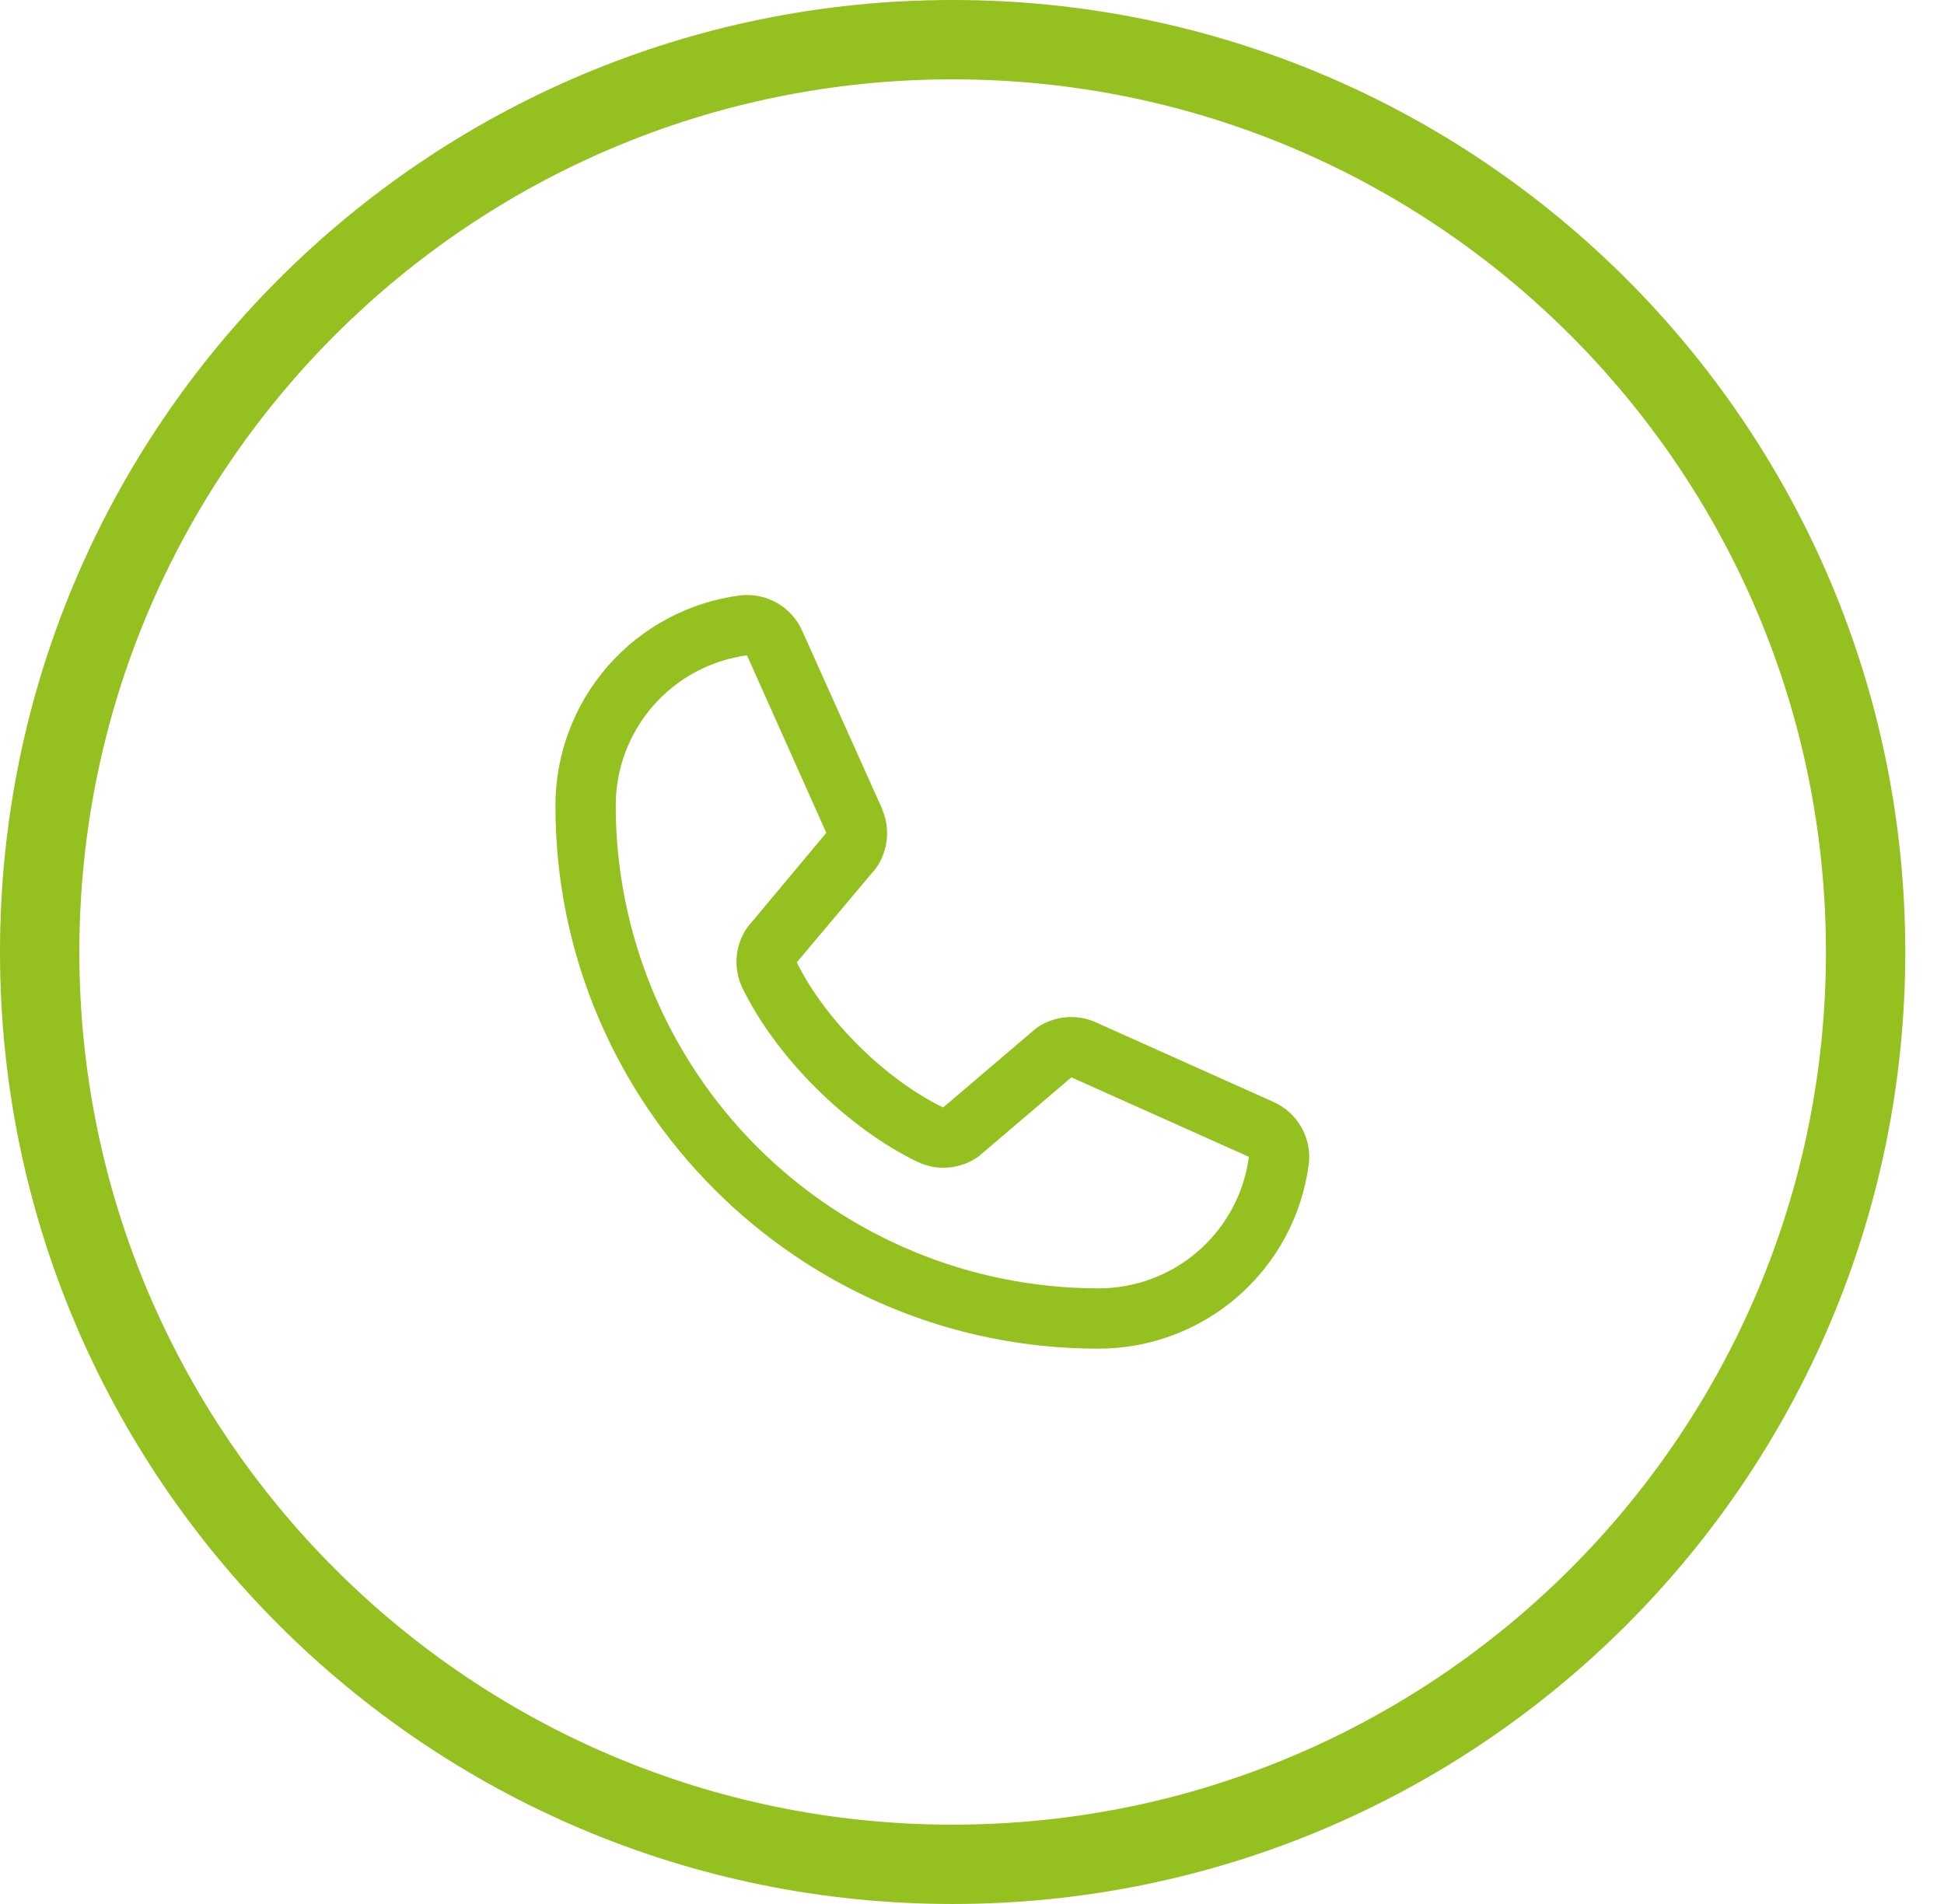 <svg width="49" height="48" viewBox="0 0 49 48" fill="none" xmlns="http://www.w3.org/2000/svg">
<path d="M47.024 24C47.024 36.702 36.722 47 24.012 47C11.302 47 1 36.702 1 24C1 11.298 11.302 1 24.012 1C36.722 1 47.024 11.298 47.024 24Z" stroke="#94C11F" stroke-width="2"/>
<path d="M32.085 27.774L27.61 25.768L27.598 25.762C27.365 25.663 27.112 25.623 26.86 25.646C26.608 25.67 26.366 25.755 26.156 25.895C26.131 25.912 26.108 25.93 26.085 25.949L23.773 27.92C22.308 27.208 20.795 25.707 20.084 24.261L22.058 21.914C22.077 21.89 22.095 21.866 22.112 21.841C22.249 21.631 22.333 21.391 22.354 21.141C22.376 20.892 22.336 20.64 22.238 20.41V20.399L20.226 15.916C20.096 15.615 19.872 15.364 19.587 15.201C19.303 15.038 18.973 14.972 18.647 15.011C17.36 15.181 16.178 15.813 15.323 16.79C14.468 17.767 13.998 19.021 14 20.32C14 27.863 20.137 34 27.68 34C28.979 34.002 30.233 33.532 31.21 32.677C32.187 31.821 32.819 30.64 32.989 29.352C33.029 29.027 32.962 28.698 32.799 28.413C32.636 28.128 32.386 27.904 32.085 27.774ZM27.68 32.48C24.456 32.477 21.365 31.194 19.085 28.915C16.806 26.635 15.524 23.544 15.52 20.32C15.516 19.392 15.851 18.495 16.46 17.796C17.07 17.096 17.913 16.643 18.833 16.52C18.832 16.524 18.832 16.527 18.833 16.531L20.828 20.996L18.864 23.347C18.844 23.369 18.826 23.394 18.81 23.42C18.667 23.639 18.583 23.892 18.566 24.153C18.55 24.414 18.601 24.675 18.715 24.911C19.576 26.672 21.349 28.432 23.129 29.292C23.366 29.405 23.629 29.454 23.891 29.435C24.153 29.416 24.406 29.329 24.625 29.183C24.649 29.167 24.673 29.149 24.695 29.13L27.005 27.16L31.47 29.16C31.47 29.16 31.477 29.16 31.48 29.16C31.359 30.081 30.906 30.925 30.206 31.537C29.507 32.148 28.609 32.483 27.68 32.48Z" fill="#94C11F"/>
</svg>
